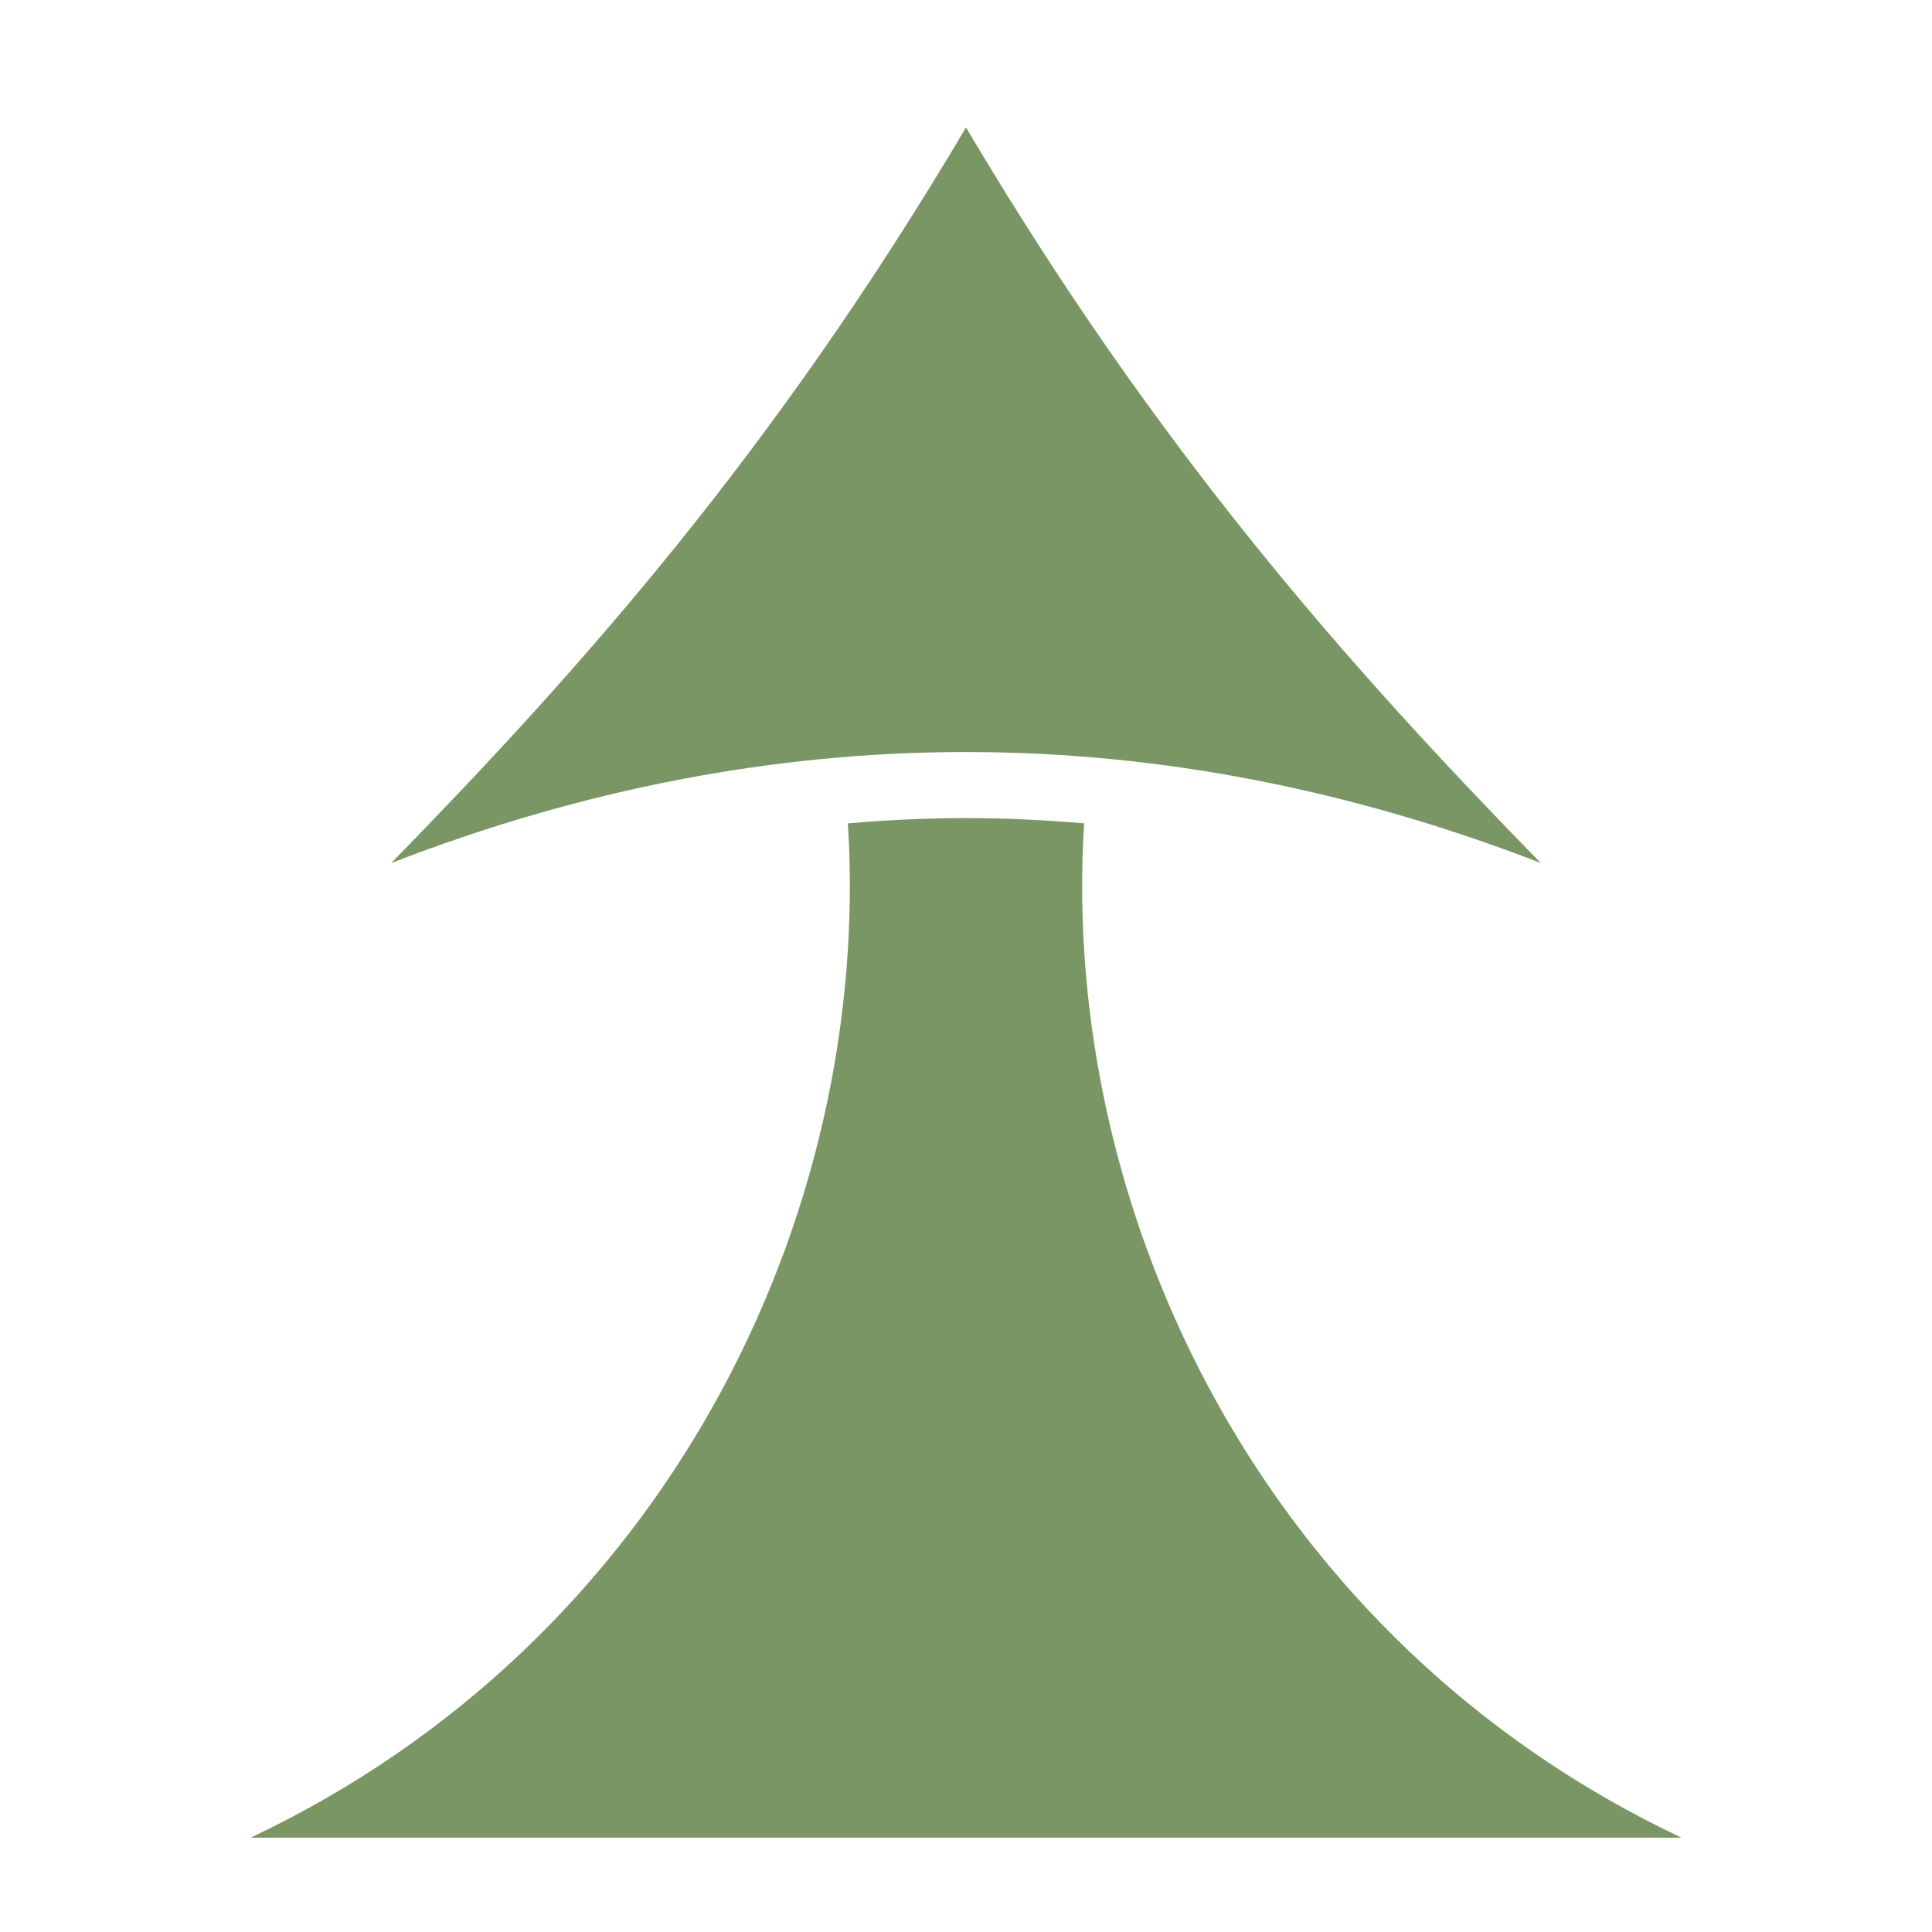 <svg width="46" height="46" viewBox="0 0 46 46" fill="none" xmlns="http://www.w3.org/2000/svg">
<g id="game-icons:growth">
<path id="Vector" d="M23 3.035C18.436 10.745 13.854 15.902 9.317 20.547C18.418 17.025 27.582 17.025 36.684 20.547C32.146 15.902 27.564 10.745 23 3.035ZM23 19.478C22.066 19.478 21.131 19.523 20.188 19.604C20.772 28.966 15.84 39.091 5.967 43.754H40.035C30.161 39.091 25.228 28.966 25.812 19.604C24.869 19.523 23.935 19.478 23 19.478Z" fill="#7A9664"/>
</g>
</svg>
